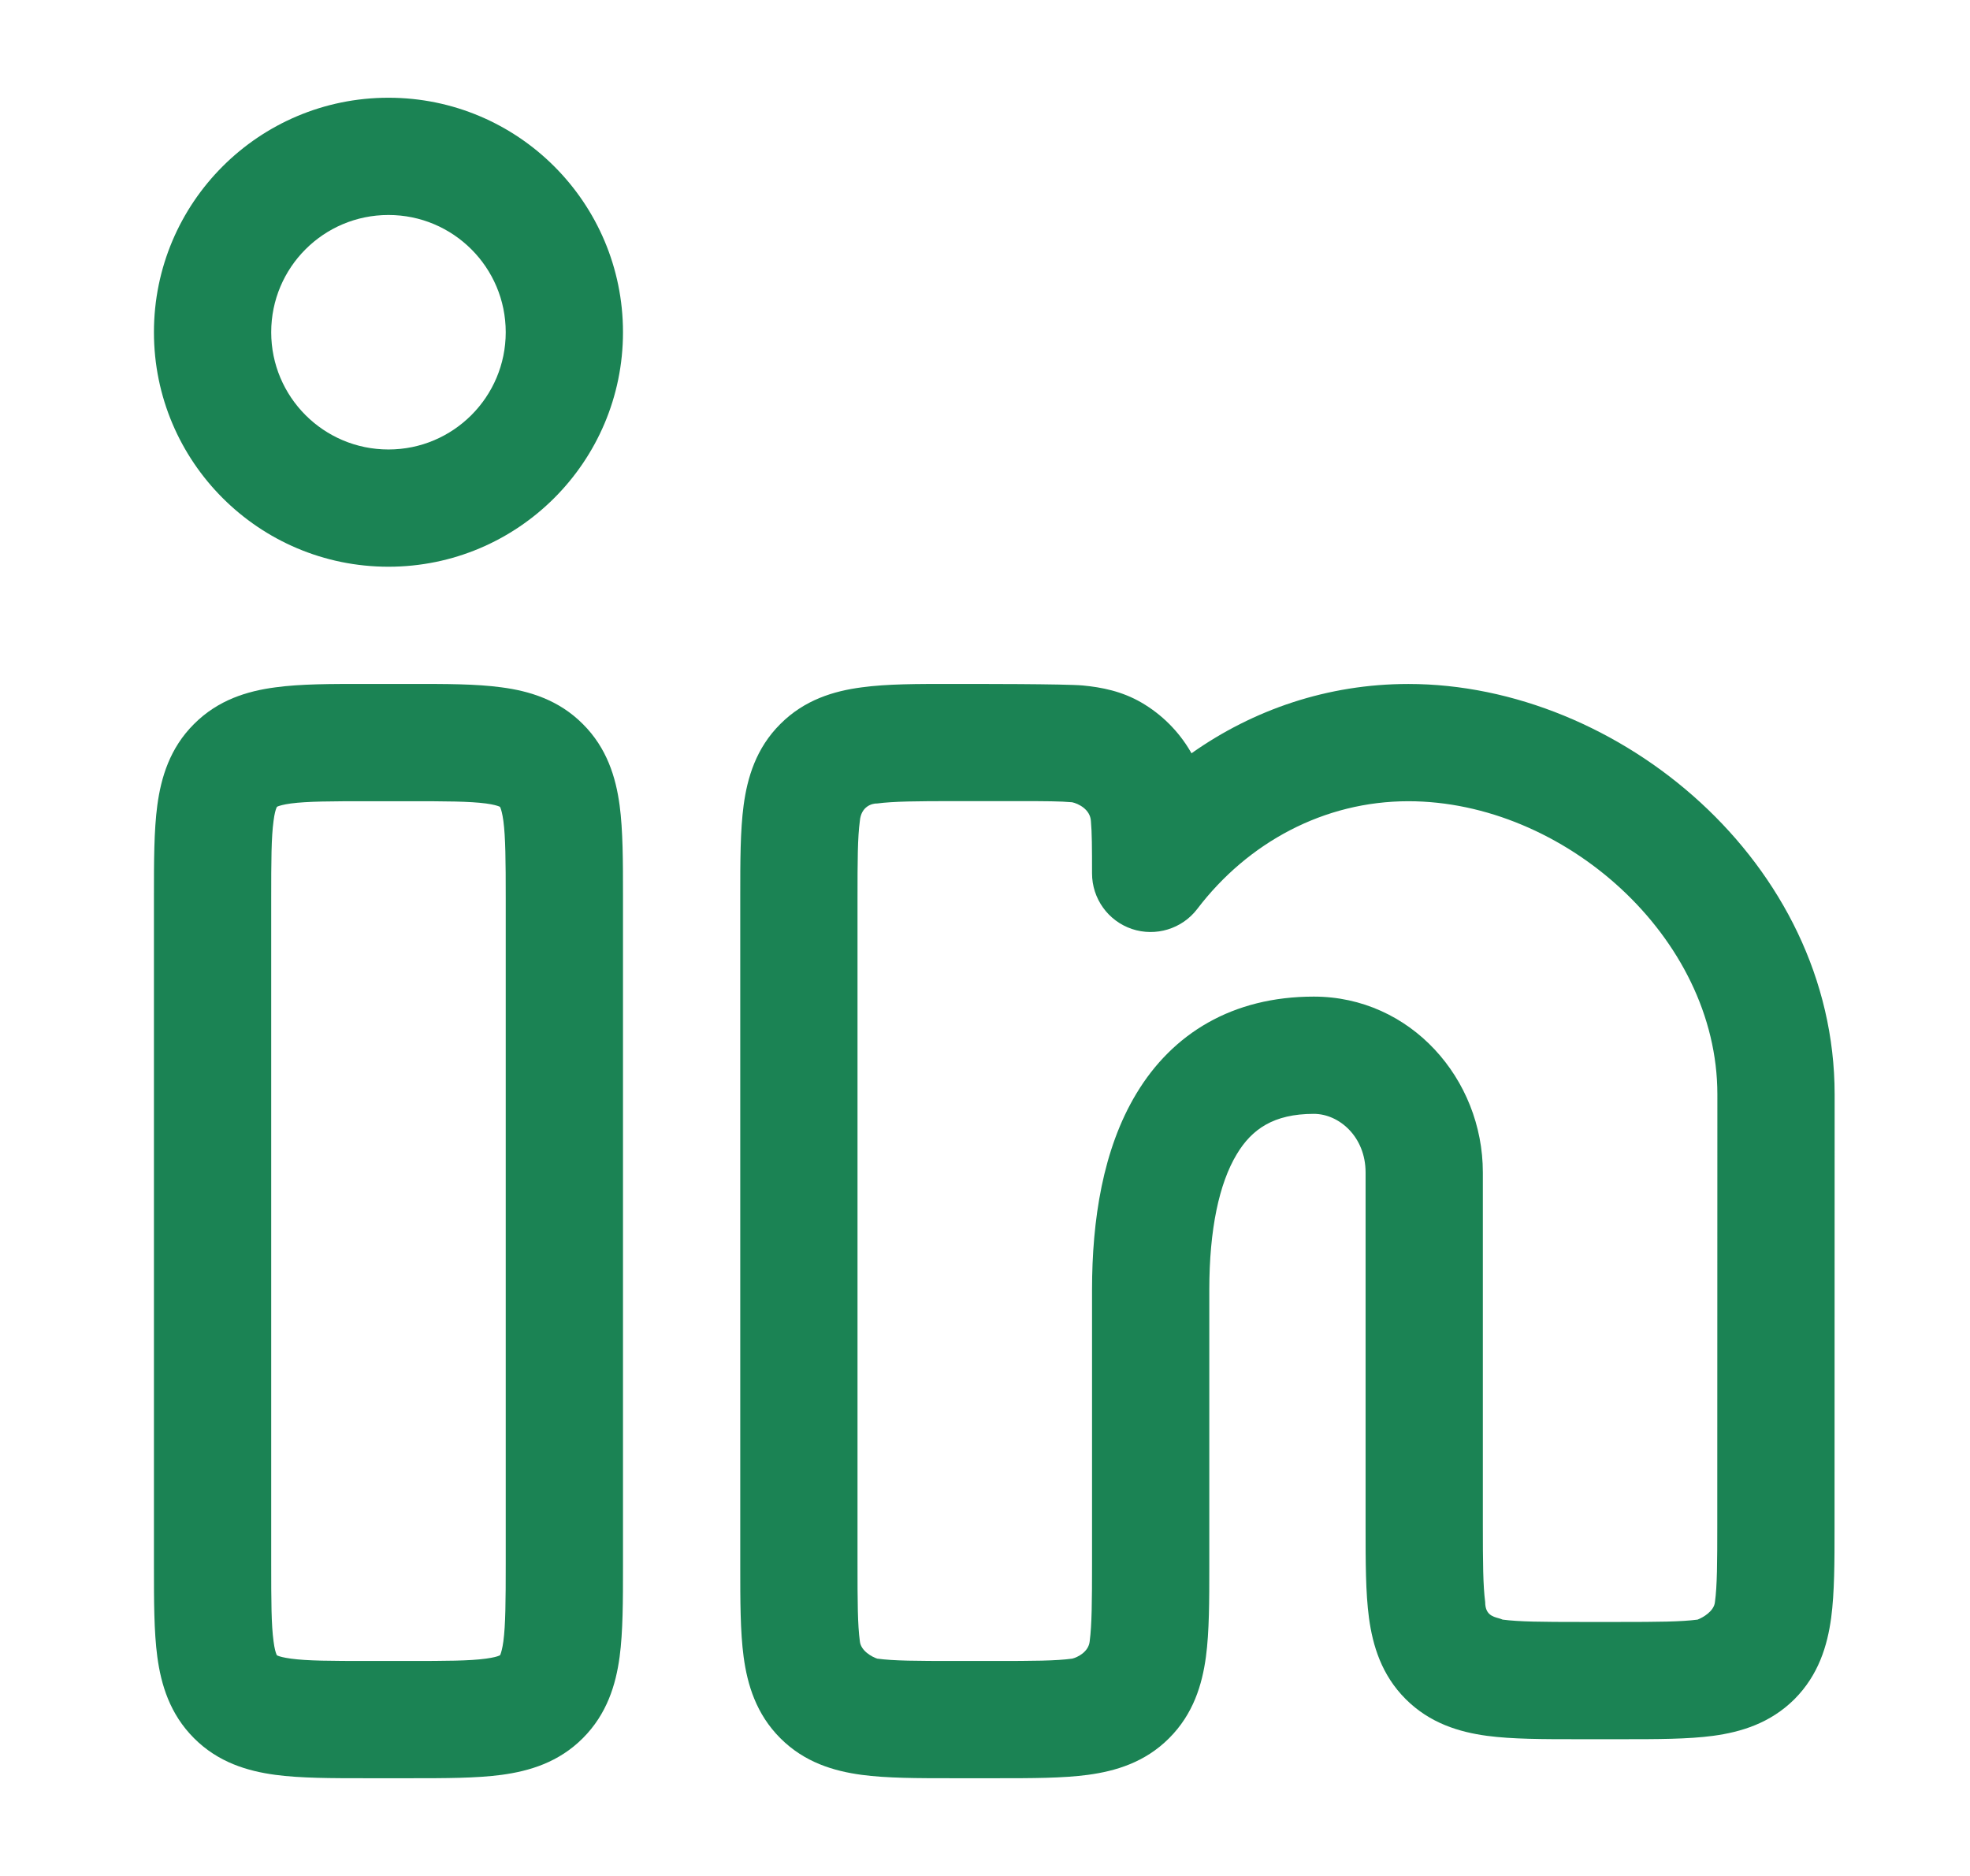 <svg width="21" height="20" viewBox="0 0 21 20" fill="none" xmlns="http://www.w3.org/2000/svg">
<path fill-rule="evenodd" clip-rule="evenodd" d="M1.641 3.542C1.641 2.161 2.76 1.042 4.141 1.042C5.521 1.042 6.641 2.161 6.641 3.542C6.641 4.922 5.521 6.042 4.141 6.042C2.76 6.042 1.641 4.922 1.641 3.542ZM4.141 2.292C3.45 2.292 2.891 2.851 2.891 3.542C2.891 4.232 3.45 4.792 4.141 4.792C4.831 4.792 5.391 4.232 5.391 3.542C5.391 2.851 4.831 2.292 4.141 2.292Z" fill="#1B8354"/>
<path fill-rule="evenodd" clip-rule="evenodd" d="M3.895 7.292H4.386C4.747 7.291 5.078 7.291 5.347 7.328C5.643 7.367 5.956 7.461 6.213 7.719C6.471 7.976 6.565 8.289 6.605 8.585C6.641 8.855 6.641 9.185 6.641 9.546L6.641 16.704C6.641 17.064 6.641 17.395 6.605 17.664C6.565 17.96 6.471 18.273 6.213 18.531C5.956 18.789 5.643 18.882 5.347 18.922C5.078 18.958 4.747 18.958 4.386 18.958H3.895C3.534 18.958 3.204 18.958 2.935 18.922C2.638 18.882 2.325 18.789 2.068 18.531C1.81 18.273 1.717 17.96 1.677 17.664C1.641 17.395 1.641 17.064 1.641 16.704L1.641 9.546C1.641 9.185 1.641 8.855 1.677 8.585C1.717 8.289 1.81 7.976 2.068 7.719C2.325 7.461 2.638 7.367 2.935 7.328C3.204 7.291 3.534 7.291 3.895 7.292ZM2.952 8.603L2.954 8.601C2.955 8.601 2.958 8.599 2.962 8.597C2.98 8.59 3.021 8.577 3.101 8.566C3.277 8.543 3.522 8.542 3.932 8.542H4.349C4.759 8.542 5.004 8.543 5.18 8.566C5.261 8.577 5.301 8.59 5.319 8.597C5.323 8.599 5.326 8.601 5.328 8.601L5.33 8.603L5.331 8.605C5.332 8.606 5.333 8.609 5.335 8.613C5.342 8.631 5.355 8.672 5.366 8.752C5.389 8.928 5.391 9.173 5.391 9.583L5.391 16.666C5.391 17.077 5.389 17.322 5.366 17.498C5.355 17.578 5.342 17.618 5.335 17.637C5.333 17.641 5.332 17.643 5.331 17.645L5.33 17.647L5.328 17.648C5.326 17.649 5.323 17.651 5.319 17.652C5.301 17.66 5.261 17.672 5.18 17.683C5.004 17.707 4.759 17.708 4.349 17.708H3.932C3.522 17.708 3.277 17.707 3.101 17.683C3.021 17.672 2.98 17.66 2.962 17.652C2.958 17.651 2.955 17.649 2.954 17.648L2.952 17.647L2.951 17.645C2.95 17.643 2.948 17.641 2.947 17.637C2.939 17.618 2.926 17.578 2.916 17.498C2.892 17.322 2.891 17.077 2.891 16.666L2.891 9.583C2.891 9.173 2.892 8.928 2.916 8.752C2.926 8.672 2.939 8.631 2.947 8.613C2.948 8.609 2.95 8.606 2.951 8.605L2.952 8.603Z" fill="#1B8354"/>
<path fill-rule="evenodd" clip-rule="evenodd" d="M10.145 7.292C10.386 7.291 11.358 7.291 11.543 7.308C11.742 7.327 11.96 7.369 12.169 7.491C12.385 7.617 12.565 7.797 12.691 8.013L12.701 8.031C13.359 7.566 14.153 7.292 15.013 7.292C17.259 7.292 19.557 9.204 19.557 11.667L19.556 16.288C19.556 16.648 19.556 16.979 19.52 17.248C19.48 17.544 19.386 17.857 19.129 18.115C18.871 18.372 18.558 18.466 18.262 18.506C17.993 18.542 17.662 18.542 17.302 18.542H16.812C16.451 18.542 16.12 18.542 15.851 18.506C15.555 18.466 15.242 18.372 14.984 18.114C14.727 17.857 14.633 17.544 14.593 17.248C14.557 16.979 14.557 16.648 14.557 16.287L14.557 12.5C14.557 12.119 14.275 11.875 14.005 11.875C13.575 11.875 13.343 12.04 13.184 12.305C12.996 12.616 12.891 13.107 12.891 13.75L12.891 16.704C12.891 17.064 12.891 17.395 12.855 17.664C12.815 17.96 12.721 18.273 12.463 18.531C12.206 18.789 11.893 18.882 11.597 18.922C11.328 18.958 10.997 18.958 10.636 18.958H10.145C9.784 18.958 9.454 18.958 9.185 18.922C8.888 18.882 8.575 18.789 8.318 18.531C8.06 18.273 7.967 17.96 7.927 17.664C7.891 17.395 7.891 17.064 7.891 16.704L7.891 9.546C7.891 9.185 7.891 8.855 7.927 8.585C7.967 8.289 8.06 7.976 8.318 7.719C8.575 7.461 8.888 7.367 9.185 7.328C9.454 7.291 9.784 7.291 10.145 7.292ZM10.182 8.541C9.772 8.541 9.527 8.543 9.351 8.566C9.295 8.564 9.179 8.598 9.166 8.752C9.142 8.928 9.141 9.173 9.141 9.583L9.141 16.666C9.141 17.077 9.142 17.322 9.166 17.498C9.176 17.599 9.293 17.664 9.351 17.683C9.527 17.707 9.772 17.708 10.182 17.708H10.599C11.009 17.708 11.255 17.707 11.43 17.683C11.487 17.669 11.605 17.611 11.616 17.498C11.639 17.322 11.641 17.077 11.641 16.666L11.641 13.75C11.641 13.012 11.755 12.254 12.113 11.66C12.498 11.019 13.137 10.625 14.005 10.625C15.036 10.625 15.807 11.501 15.807 12.5V16.25C15.807 16.66 15.809 16.905 15.832 17.081C15.832 17.213 15.912 17.235 15.974 17.252C15.99 17.257 16.006 17.261 16.018 17.267C16.193 17.29 16.438 17.292 16.849 17.292L17.265 17.292C17.675 17.292 17.92 17.29 18.096 17.267C18.153 17.245 18.271 17.178 18.281 17.081C18.305 16.906 18.306 16.661 18.306 16.25L18.307 11.667C18.307 9.988 16.666 8.542 15.013 8.542C14.115 8.542 13.303 8.981 12.763 9.69C12.601 9.903 12.32 9.989 12.066 9.904C11.812 9.818 11.641 9.58 11.641 9.311C11.641 9.037 11.64 8.874 11.629 8.754C11.622 8.627 11.493 8.567 11.429 8.553C11.308 8.542 11.145 8.541 10.871 8.541L10.182 8.541Z" fill="#1B8354"/>
</svg>
